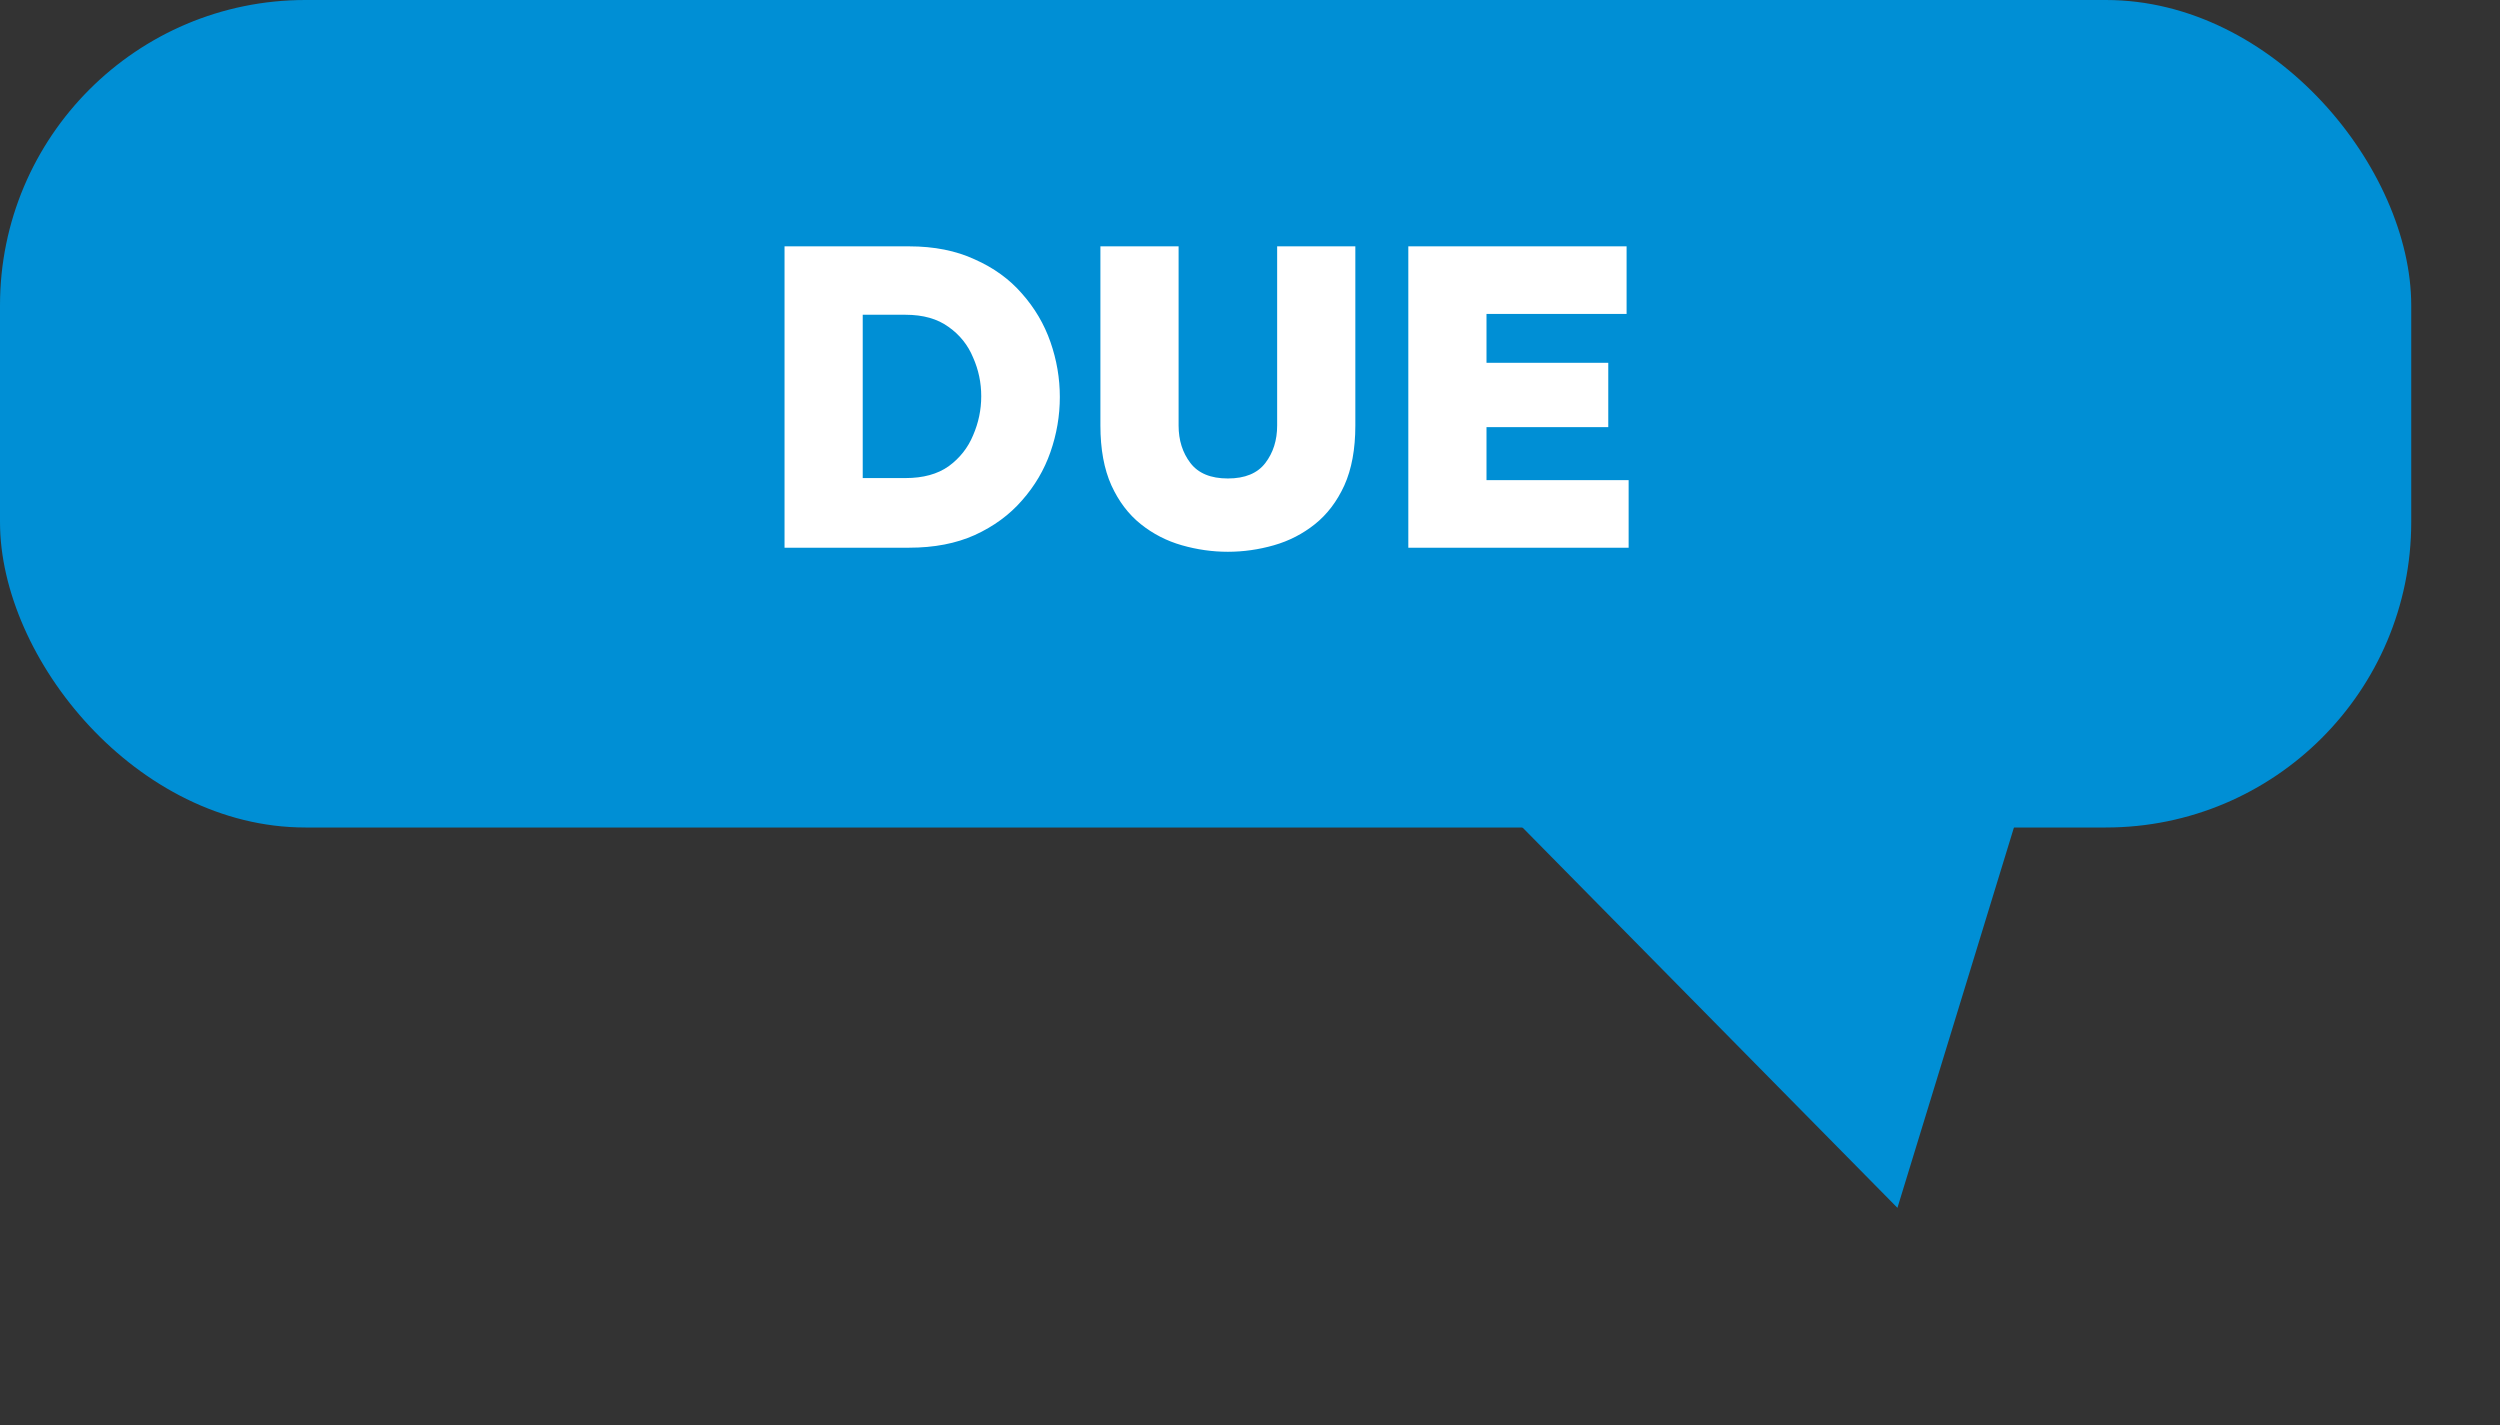 <svg width="221" height="126" viewBox="0 0 221 126" fill="none" xmlns="http://www.w3.org/2000/svg">
<rect x="0" y="0" width="221" height="126" fill="#333333" stroke="none"/>
<rect width="213.153" height="73.151" rx="27" fill="#008FD5"/>
<path d="M189.889 34.445L167.733 106.773L113.846 52.108L189.889 34.445Z" fill="#008FD5"/>
<path d="M69.353 48.417V21.777H80.369C82.577 21.777 84.509 22.161 86.165 22.929C87.845 23.673 89.237 24.681 90.341 25.953C91.469 27.225 92.309 28.653 92.861 30.237C93.413 31.821 93.689 33.441 93.689 35.097C93.689 36.753 93.413 38.373 92.861 39.957C92.309 41.541 91.469 42.969 90.341 44.241C89.237 45.513 87.845 46.533 86.165 47.301C84.509 48.045 82.577 48.417 80.369 48.417H69.353ZM80.045 27.825H76.265V42.261H80.045C81.605 42.261 82.877 41.913 83.861 41.217C84.845 40.497 85.565 39.585 86.021 38.481C86.501 37.377 86.741 36.225 86.741 35.025C86.741 33.825 86.501 32.685 86.021 31.605C85.565 30.501 84.845 29.601 83.861 28.905C82.877 28.185 81.605 27.825 80.045 27.825ZM108.544 48.777C107.176 48.777 105.82 48.585 104.476 48.201C103.132 47.817 101.92 47.193 100.84 46.329C99.76 45.465 98.896 44.325 98.248 42.909C97.6 41.469 97.276 39.705 97.276 37.617V21.777H104.188V37.617C104.188 38.913 104.536 40.017 105.232 40.929C105.928 41.841 107.032 42.297 108.544 42.297C110.056 42.297 111.16 41.841 111.856 40.929C112.552 40.017 112.9 38.913 112.9 37.617V21.777H119.812V37.617C119.812 39.705 119.488 41.469 118.84 42.909C118.192 44.325 117.328 45.465 116.248 46.329C115.168 47.193 113.956 47.817 112.612 48.201C111.268 48.585 109.912 48.777 108.544 48.777ZM124.495 48.417V21.777H143.791V27.753H131.407V32.073H142.171V37.761H131.407V42.441H143.971V48.417H124.495Z" fill="white"/>
</svg>
